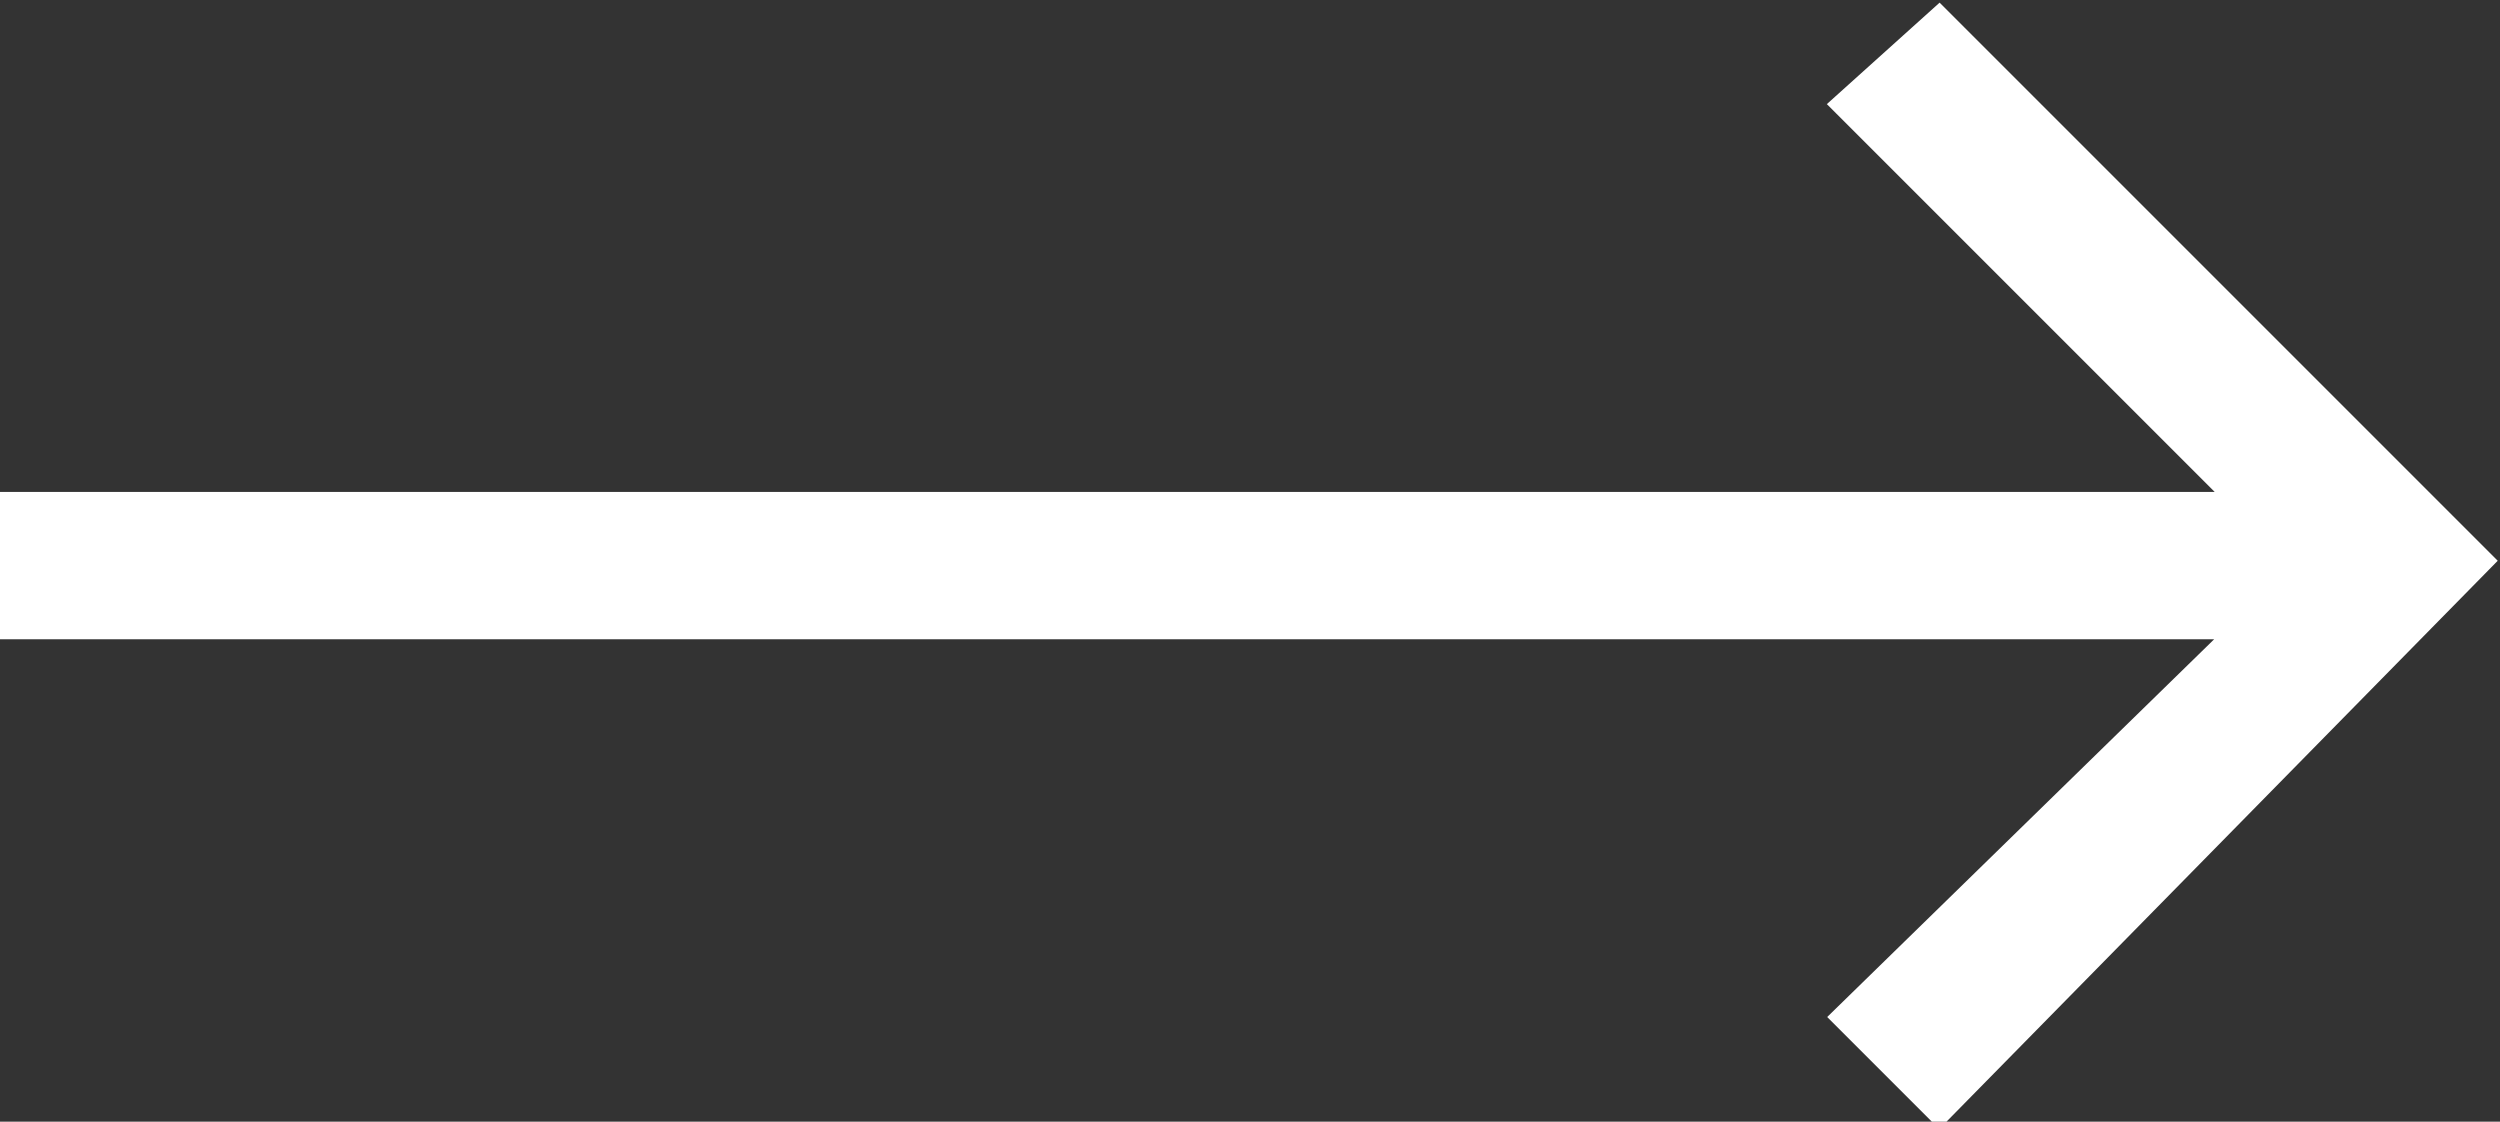 <?xml version="1.0" encoding="utf-8"?>
<!-- Generator: Adobe Illustrator 23.0.0, SVG Export Plug-In . SVG Version: 6.00 Build 0)  -->
<svg version="1.1" id="Layer_1" xmlns="http://www.w3.org/2000/svg" xmlns:xlink="http://www.w3.org/1999/xlink" x="0px" y="0px"
	 viewBox="0 0 26.3 11.8" style="enable-background:new 0 0 26.3 11.8;" xml:space="preserve">
<rect x="0" y="0" width="26.3" height="11.8" fill="#333333" stroke="none"/>
<style type="text/css">
	.st0{fill-rule:evenodd;clip-rule:evenodd;fill:#FFFFFF;stroke:#FFFFFF;stroke-width:0.25;}
</style>
<g>
	<g transform="translate(-808, -627)">
		<g>
			<g transform="translate(589, 604)">
				<polygon class="st0" points="239.4,23.2 238.4,24.1 242.6,28.3 219.1,28.3 219.1,29.6 242.6,29.6 238.4,33.7 239.4,34.7 
					245.1,28.9 				"/>
			</g>
		</g>
	</g>
</g>
</svg>
